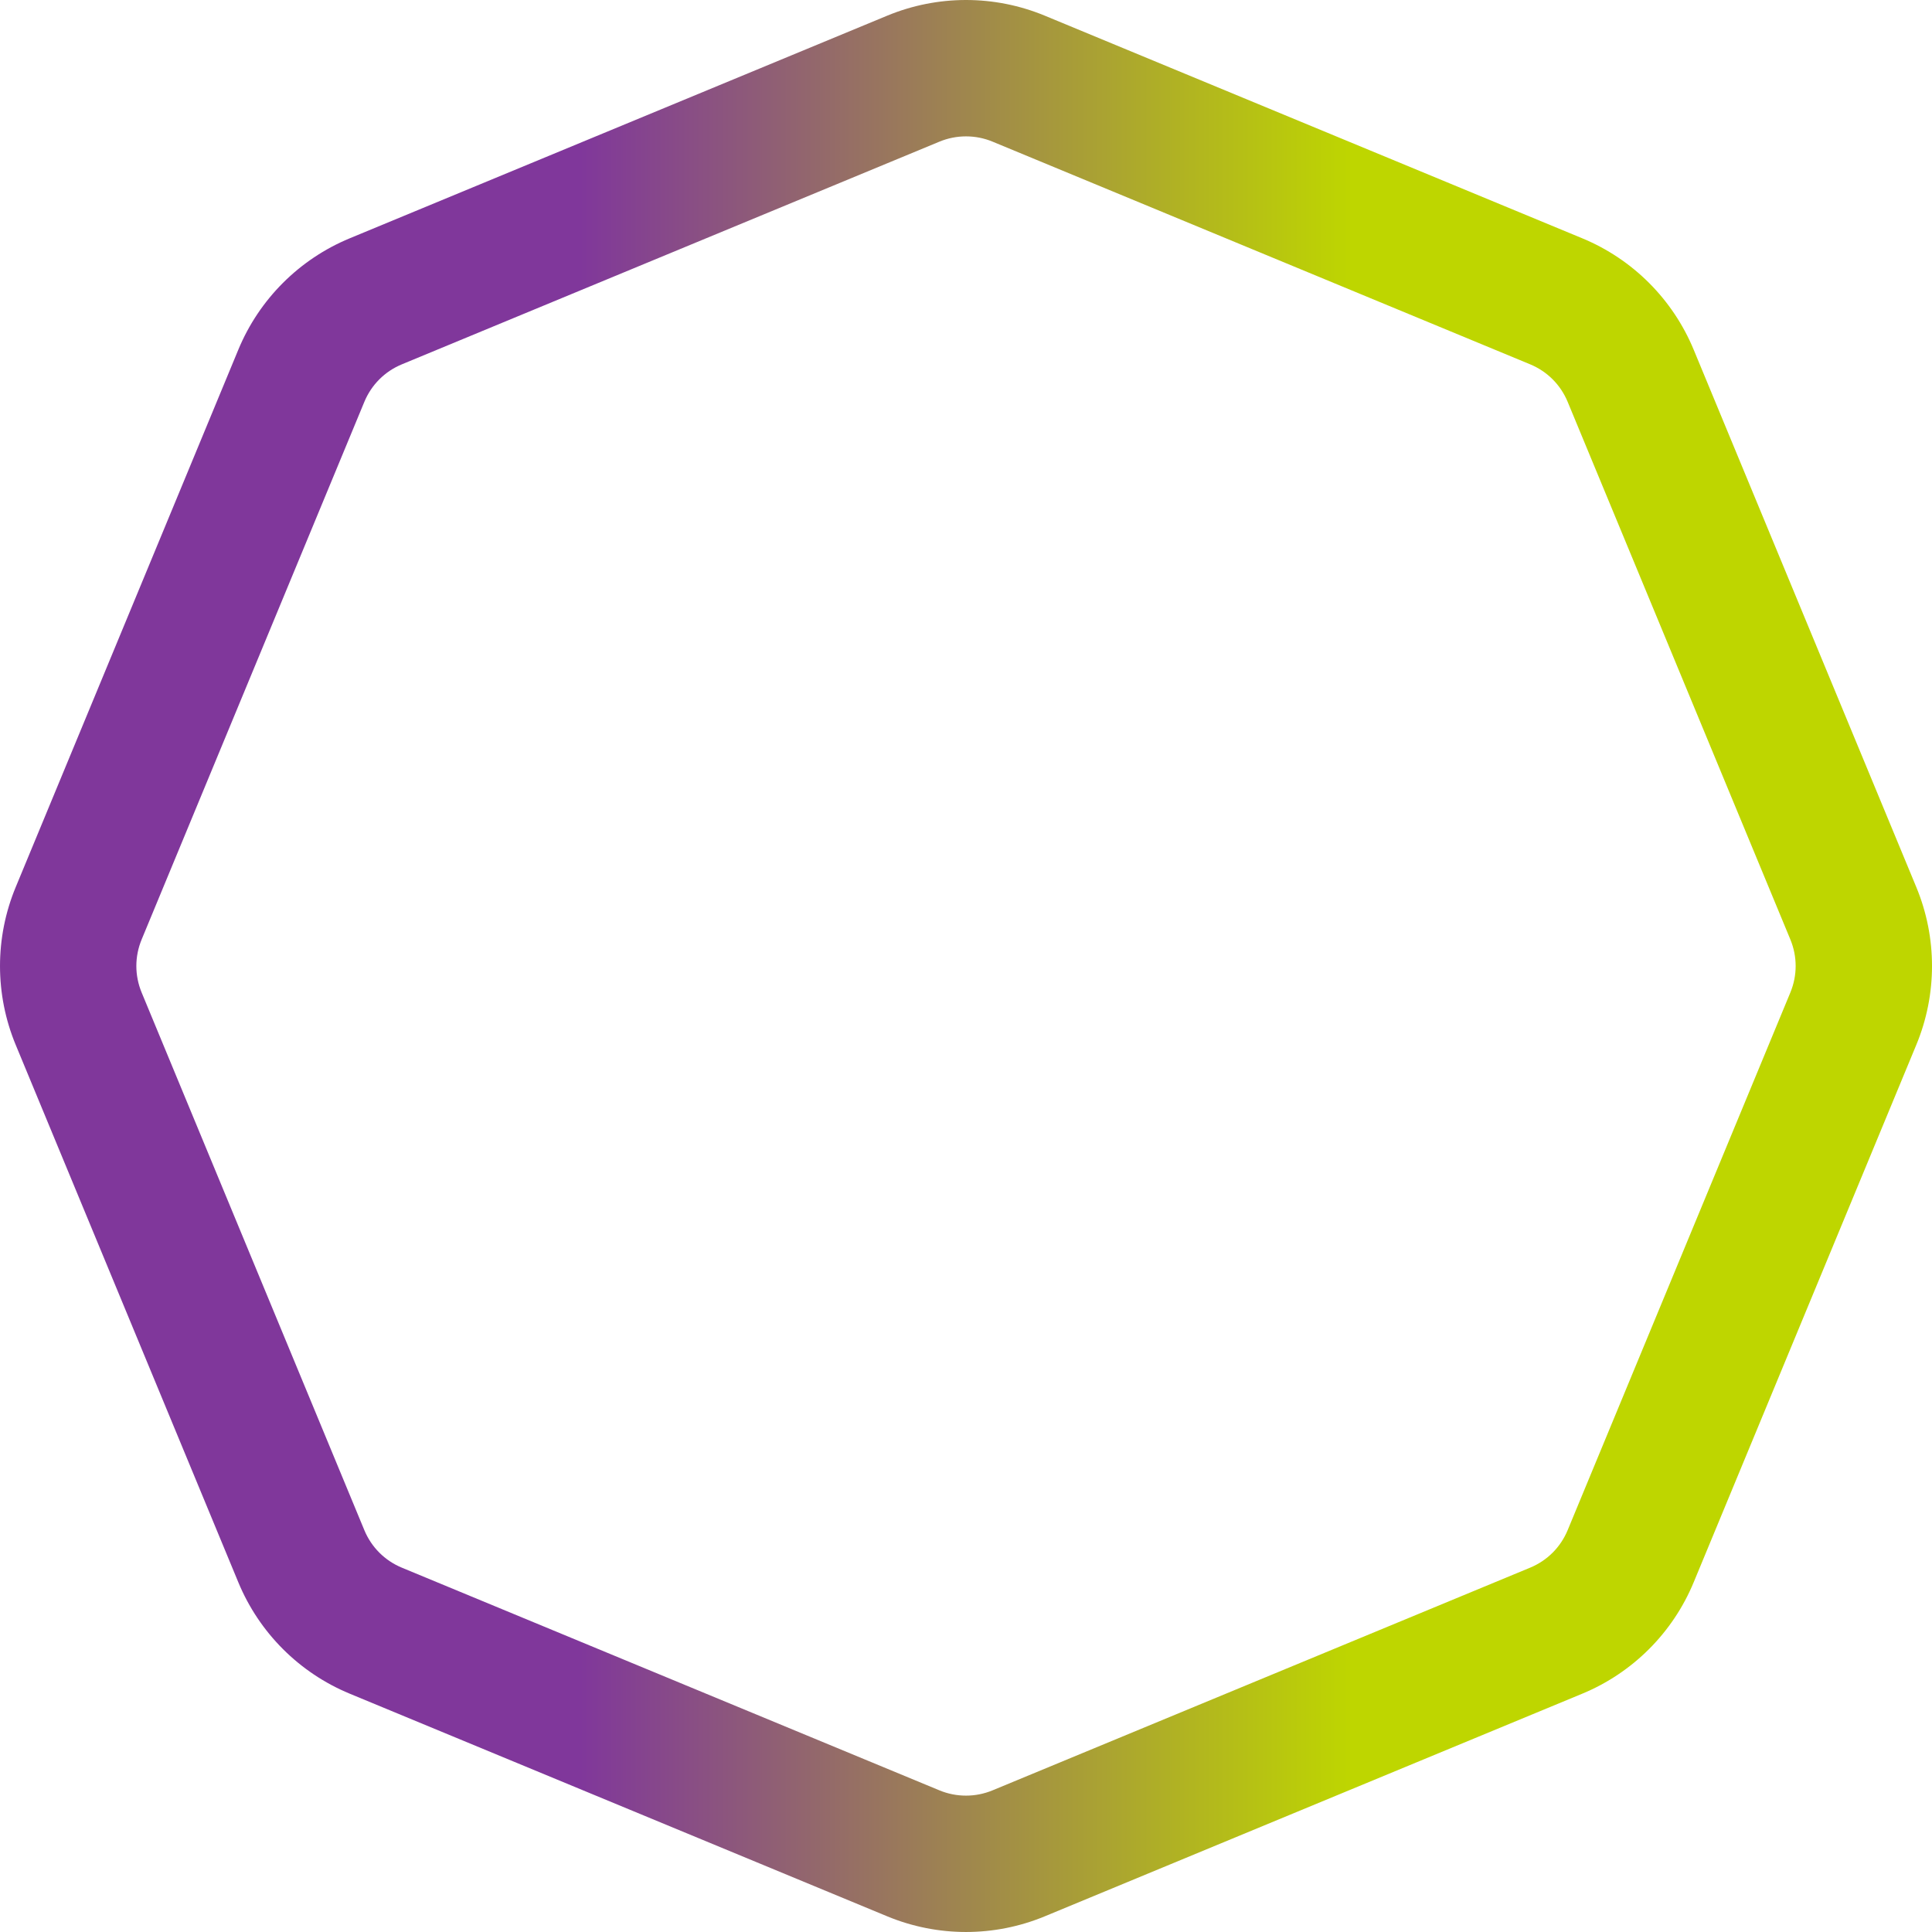 <?xml version="1.0" encoding="UTF-8"?>
<svg id="Ebene_2" data-name="Ebene 2" xmlns="http://www.w3.org/2000/svg" xmlns:xlink="http://www.w3.org/1999/xlink" viewBox="0 0 170 170">
  <defs>
    <style>
      .cls-1 {
        fill: url(#Unbenannter_Verlauf_9);
        stroke-width: 0px;
      }
    </style>
    <linearGradient id="Unbenannter_Verlauf_9" data-name="Unbenannter Verlauf 9" x1="0" y1="85" x2="170" y2="85" gradientUnits="userSpaceOnUse">
      <stop offset=".3" stop-color="#80379b"/>
      <stop offset=".7" stop-color="#bed600"/>
    </linearGradient>
  </defs>
  <path class="cls-1" d="M85,12c.807,0,1.595.156,2.34.465l47.294,19.59c1.509.625,2.685,1.801,3.31,3.31l19.59,47.295c.625,1.509.625,3.171,0,4.68l-19.59,47.294c-.625,1.51-1.801,2.685-3.31,3.31l-47.294,19.59c-.746.309-1.533.466-2.34.466s-1.595-.156-2.34-.465l-47.294-19.59c-1.509-.625-2.684-1.8-3.31-3.31l-19.59-47.294c-.625-1.51-.625-3.172,0-4.681l19.591-47.295c.625-1.509,1.8-2.684,3.31-3.309l47.293-19.59c.746-.309,1.534-.466,2.341-.466M85,0C82.643,0,80.287.46,78.067,1.379L30.773,20.969c-4.439,1.839-7.966,5.365-9.804,9.804L1.379,78.067c-1.838,4.439-1.838,9.427,0,13.865l19.59,47.294c1.838,4.439,5.365,7.966,9.804,9.804l47.294,19.59c2.22.919,4.576,1.379,6.933,1.379s4.713-.46,6.933-1.379l47.294-19.59c4.439-1.839,7.965-5.365,9.804-9.804l19.59-47.294c1.839-4.439,1.839-9.427,0-13.865l-19.59-47.294c-1.839-4.439-5.365-7.966-9.804-9.804L91.933,1.379C89.713.46,87.356,0,85,0h0Z"/>
</svg>